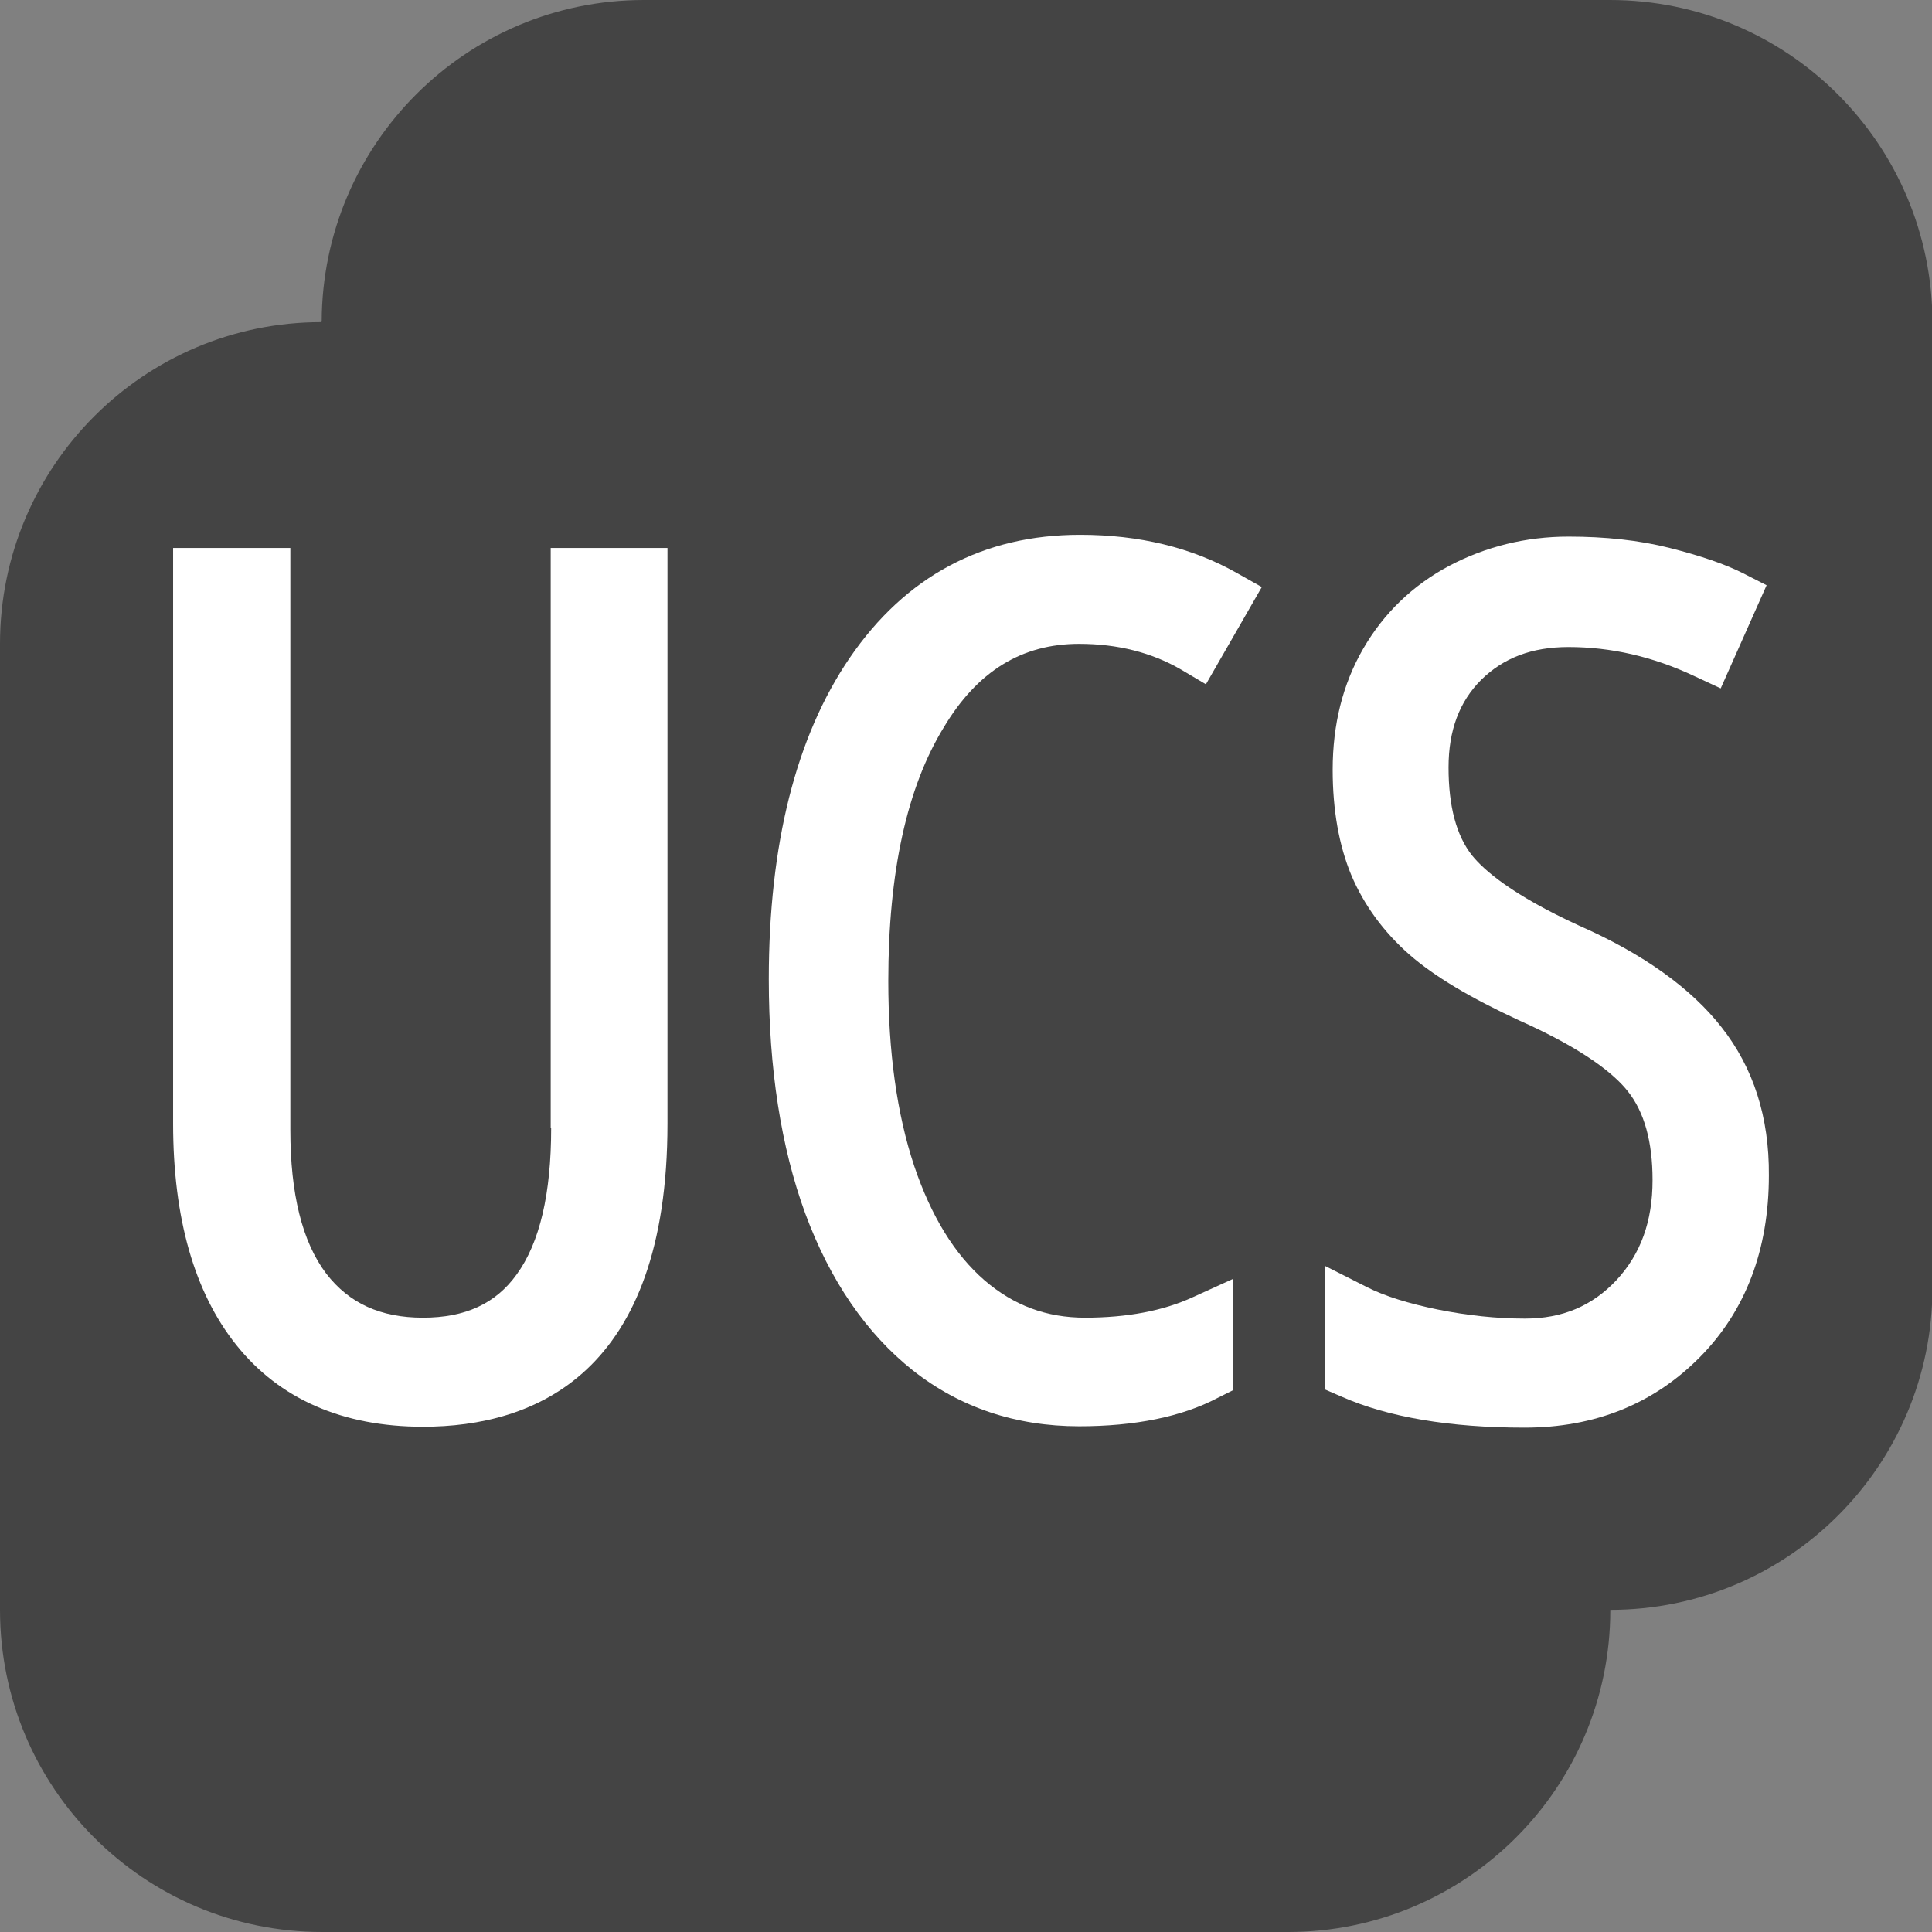 <?xml version="1.0" encoding="utf-8"?>
<!-- Generator: Adobe Illustrator 23.1.0, SVG Export Plug-In . SVG Version: 6.00 Build 0)  -->
<svg version="1.1" id="Ebene_1" xmlns="http://www.w3.org/2000/svg" xmlns:xlink="http://www.w3.org/1999/xlink" x="0px" y="0px"
	 viewBox="0 0 425.2 425.2" style="enable-background:new 0 0 425.2 425.2;" xml:space="preserve">
<rect x="0" y="0" width="425.2" height="425.2" fill="#808080" stroke="none"/>
<style type="text/css">
	.st0{fill:#444444;}
	.st1{fill:#FFFFFF;}
</style>
<path class="st0" d="M354.3,0H141.7c-39.1,0-70.8,31.7-70.9,70.8h-0.1v0.1C31.7,70.9,0,102.6,0,141.7v212.6
	c0,39.2,31.7,70.9,70.9,70.9h212.6c39.1,0,70.9-31.7,70.9-70.9c39.1,0,70.9-31.7,70.9-70.9V70.9C425.2,31.7,393.5,0,354.3,0"/>
<g>
	<path class="st1" d="M121.3,248.3c0,14.4-2.5,25.2-7.6,32.2c-4.6,6.4-11.3,9.5-20.6,9.5c-9.4,0-16.3-3.2-21.3-9.7
		c-5.3-7-7.9-17.6-7.9-31.6V120.6H38.1v126.7c0,20.8,4.7,37.2,13.9,48.7c9.5,11.9,23.4,18,41.1,18c24.5,0,53.8-11.6,53.8-66.7V120.6
		h-25.7V248.3z"/>
	<path class="st1" d="M237.5,141.7c8.4,0,16,1.9,22.5,5.7l5.4,3.2l12.3-21.4l-5.5-3.1c-9.9-5.6-21.5-8.4-34.5-8.4
		c-21.3,0-38.4,9.1-50.7,27.1c-11.8,17.3-17.8,41-17.8,70.7c0,19.7,2.7,37,8,51.5c5.5,14.9,13.5,26.5,23.7,34.6
		c10.4,8.2,22.7,12.3,36.6,12.3c12.3,0,22.6-2.1,30.4-6.2l3.4-1.7v-24.5l-8.8,4c-6.5,3-14.5,4.5-23.7,4.5c-8.5,0-15.7-2.7-22.1-8.2
		c-6.6-5.7-11.8-14.2-15.5-25.2c-3.8-11.4-5.7-25.1-5.7-40.7c0-23.9,4.1-42.6,12.2-55.8C215.1,147.7,224.9,141.7,237.5,141.7z"/>
	<path class="st1" d="M378.9,226.1c-6.7-8.6-17.3-16.2-31.4-22.4c-14.8-6.8-20.9-12.2-23.5-15.4c-3.5-4.4-5.2-10.9-5.2-19.4
		c0-8.2,2.4-14.5,7.2-19.3c4.9-4.8,11.1-7.2,19.2-7.2c9.3,0,18.6,2.1,27.7,6.4l5.8,2.7l10.1-22.7l-5.3-2.7c-4-2-9.3-3.8-16-5.5
		c-6.7-1.7-14.2-2.5-22.3-2.5c-9.4,0-18.2,2.2-26.2,6.4c-8.1,4.3-14.5,10.5-19,18.3c-4.5,7.8-6.7,16.7-6.7,26.6
		c0,8.9,1.4,16.7,4.1,23.2c2.8,6.6,7.1,12.5,12.8,17.5c5.5,4.8,13.4,9.5,24.2,14.5c14.8,6.6,21.1,12.1,23.8,15.5
		c3.7,4.6,5.5,11.2,5.5,19.6c0,9.1-2.6,16.3-8,22.1c-5.3,5.6-11.8,8.4-20.1,8.4c-6.3,0-12.7-0.7-19.2-2c-6.3-1.3-11.6-2.9-15.7-5
		l-9.1-4.6v27.2l3.7,1.6c10.2,4.5,23.8,6.8,40.2,6.8c15.5,0,28.4-5.2,38.6-15.5c10.1-10.2,15.2-23.7,15.2-40
		C389.4,245.9,385.9,235,378.9,226.1z"/>
</g>
</svg>
